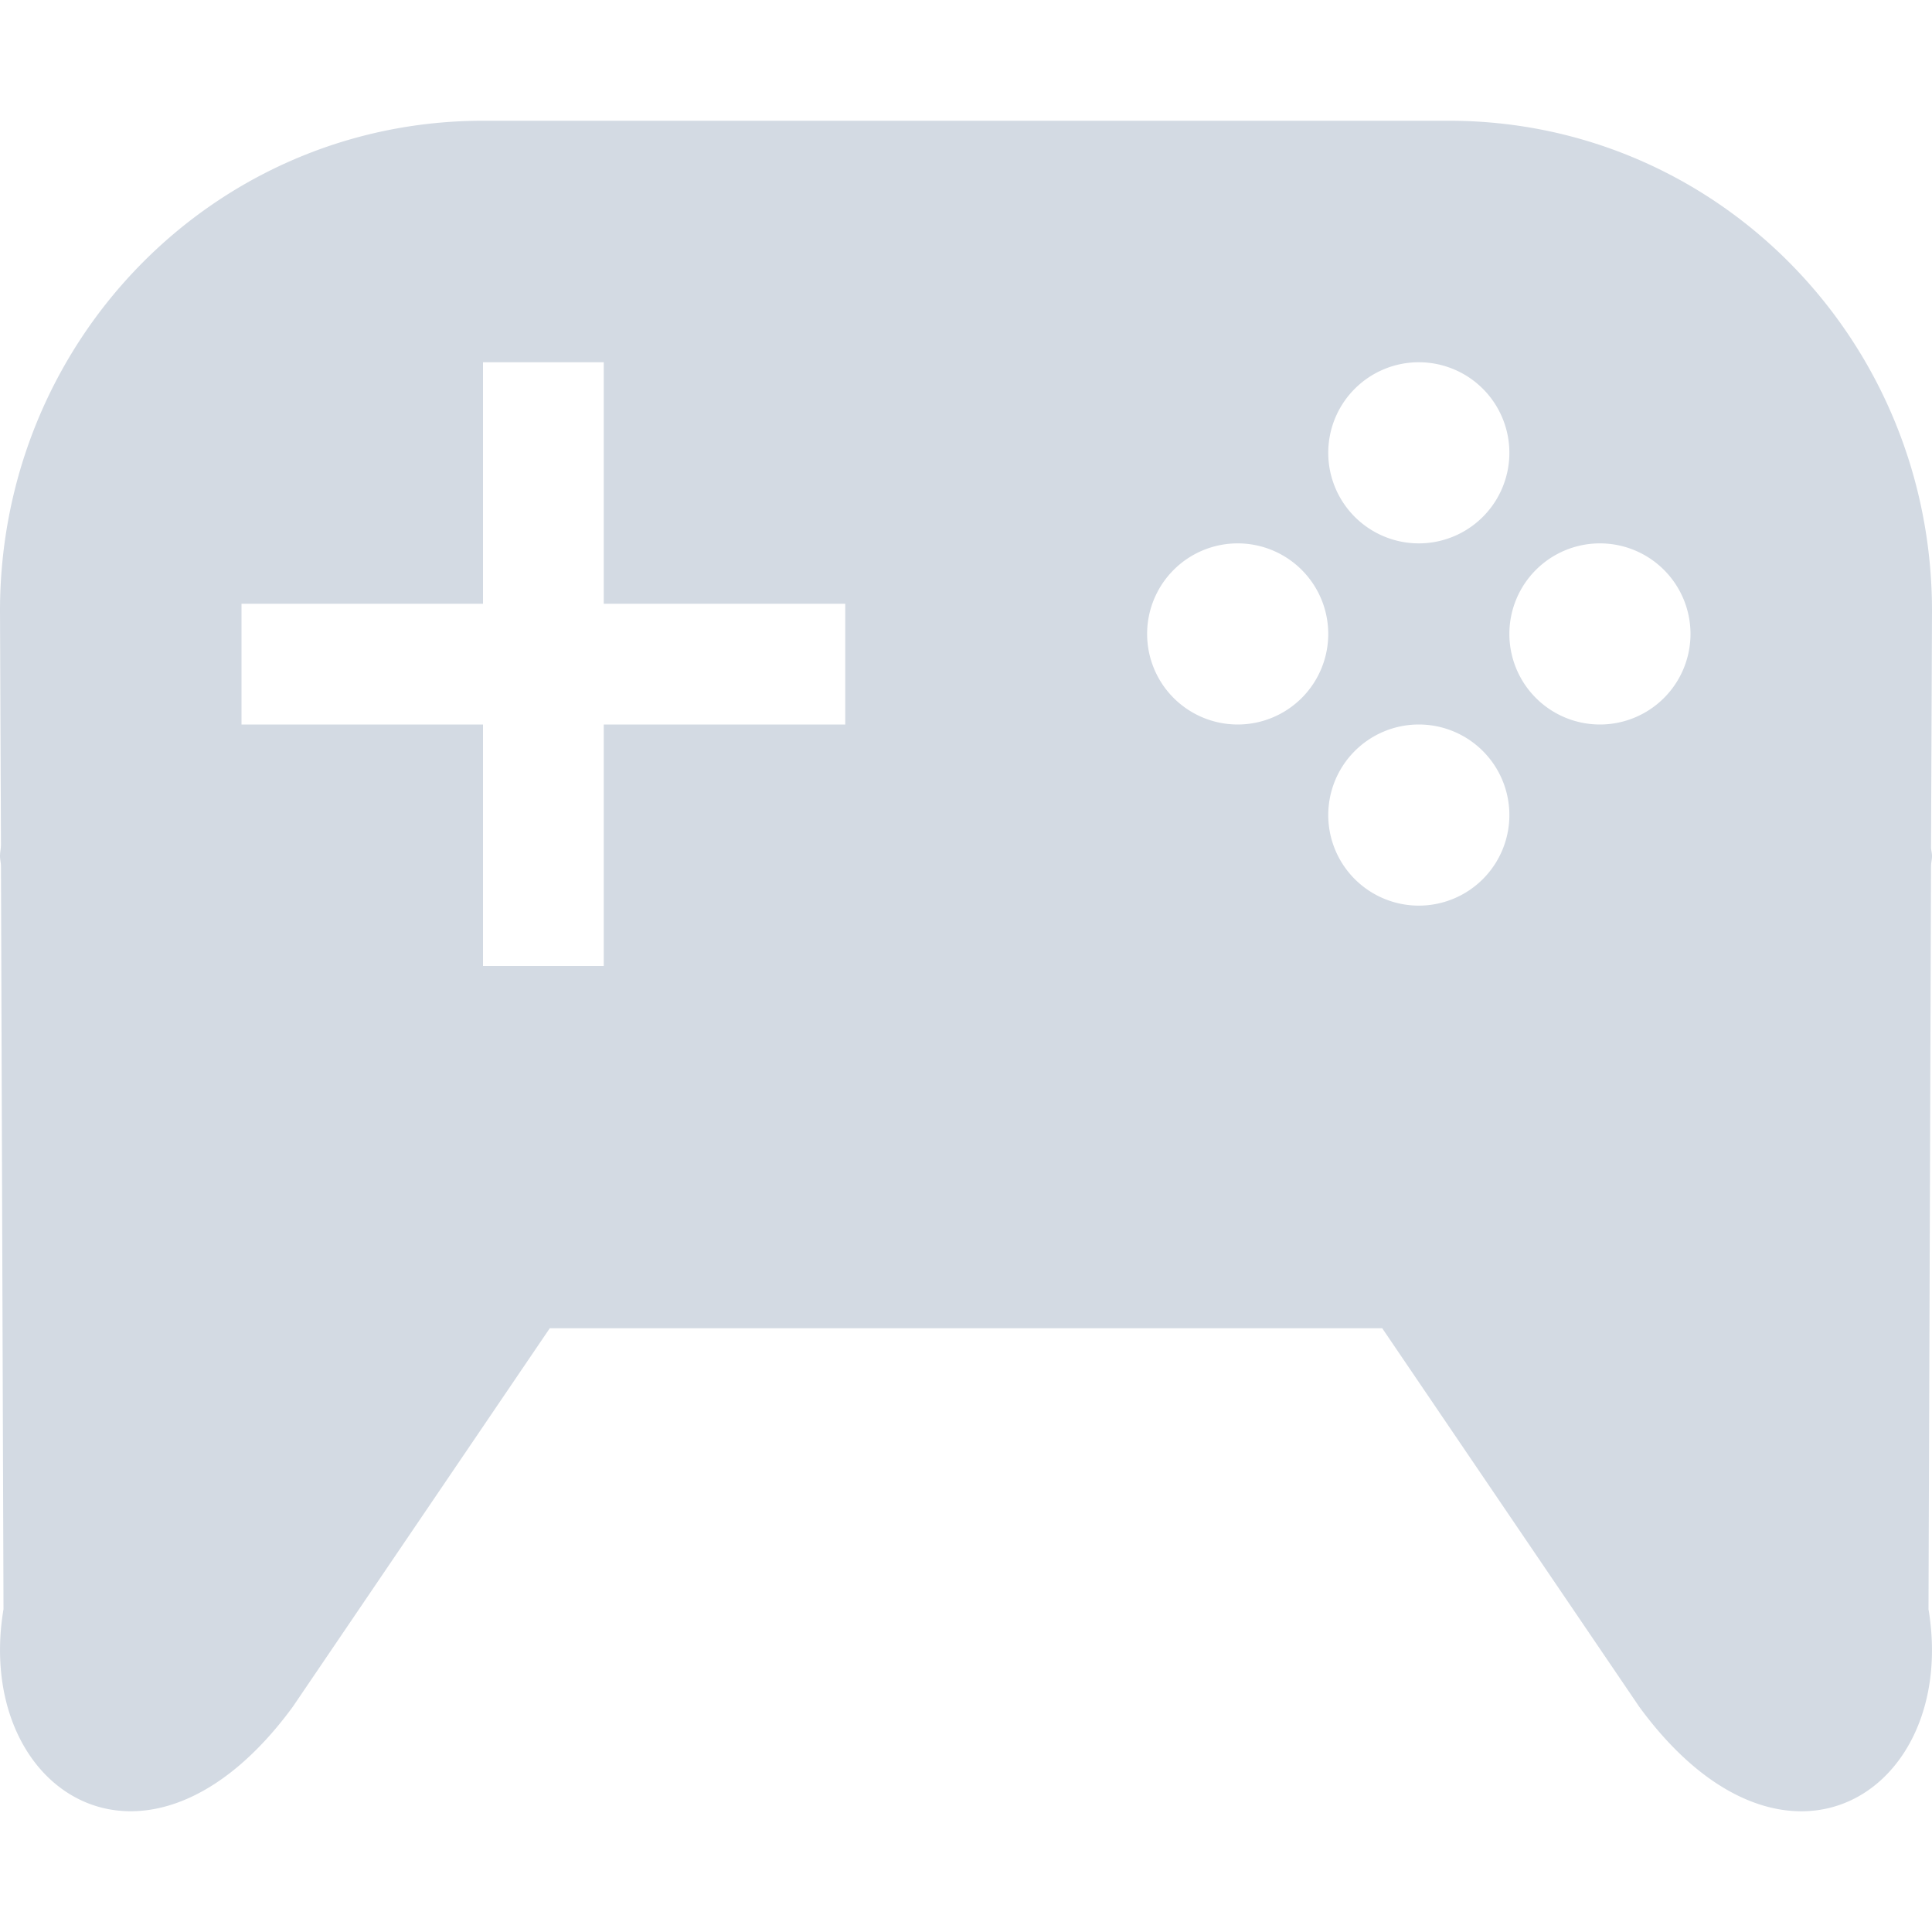 <svg xmlns="http://www.w3.org/2000/svg" width="16" height="16"><defs><style id="current-color-scheme" type="text/css"></style></defs><path d="M4 1C1.784 1 0 2.811 0 5.06L.008 7C.007 7.03 0 7.059 0 7.09c0 .026.007.052.008.078l.021 6.158c-.251 1.505 1.187 2.456 2.395.81L4.553 11h6.894l2.13 3.137c1.207 1.645 2.645.694 2.394-.81l.021-6.159c.001-.026.008-.052.008-.078 0-.025-.007-.046-.008-.07L16 5.06C16 2.812 14.216 1 12 1H4zm0 2h1v2h2v1H5v2H4V6H2V5h2V3zm7.75 0a.75.75 0 0 1 .75.75.75.75 0 0 1-.75.75.75.75 0 0 1-.75-.75.75.75 0 0 1 .75-.75zm-1.5 1.5a.75.75 0 0 1 .75.75.75.75 0 0 1-.75.75.75.75 0 0 1-.75-.75.75.75 0 0 1 .75-.75zm3 0a.75.75 0 0 1 .75.75.75.75 0 0 1-.75.75.75.75 0 0 1-.75-.75.75.75 0 0 1 .75-.75zM11.75 6a.75.75 0 0 1 .75.75.75.75 0 0 1-.75.75.75.75 0 0 1-.75-.75.75.75 0 0 1 .75-.75z" fill="currentColor" color="#d3dae3"/></svg>